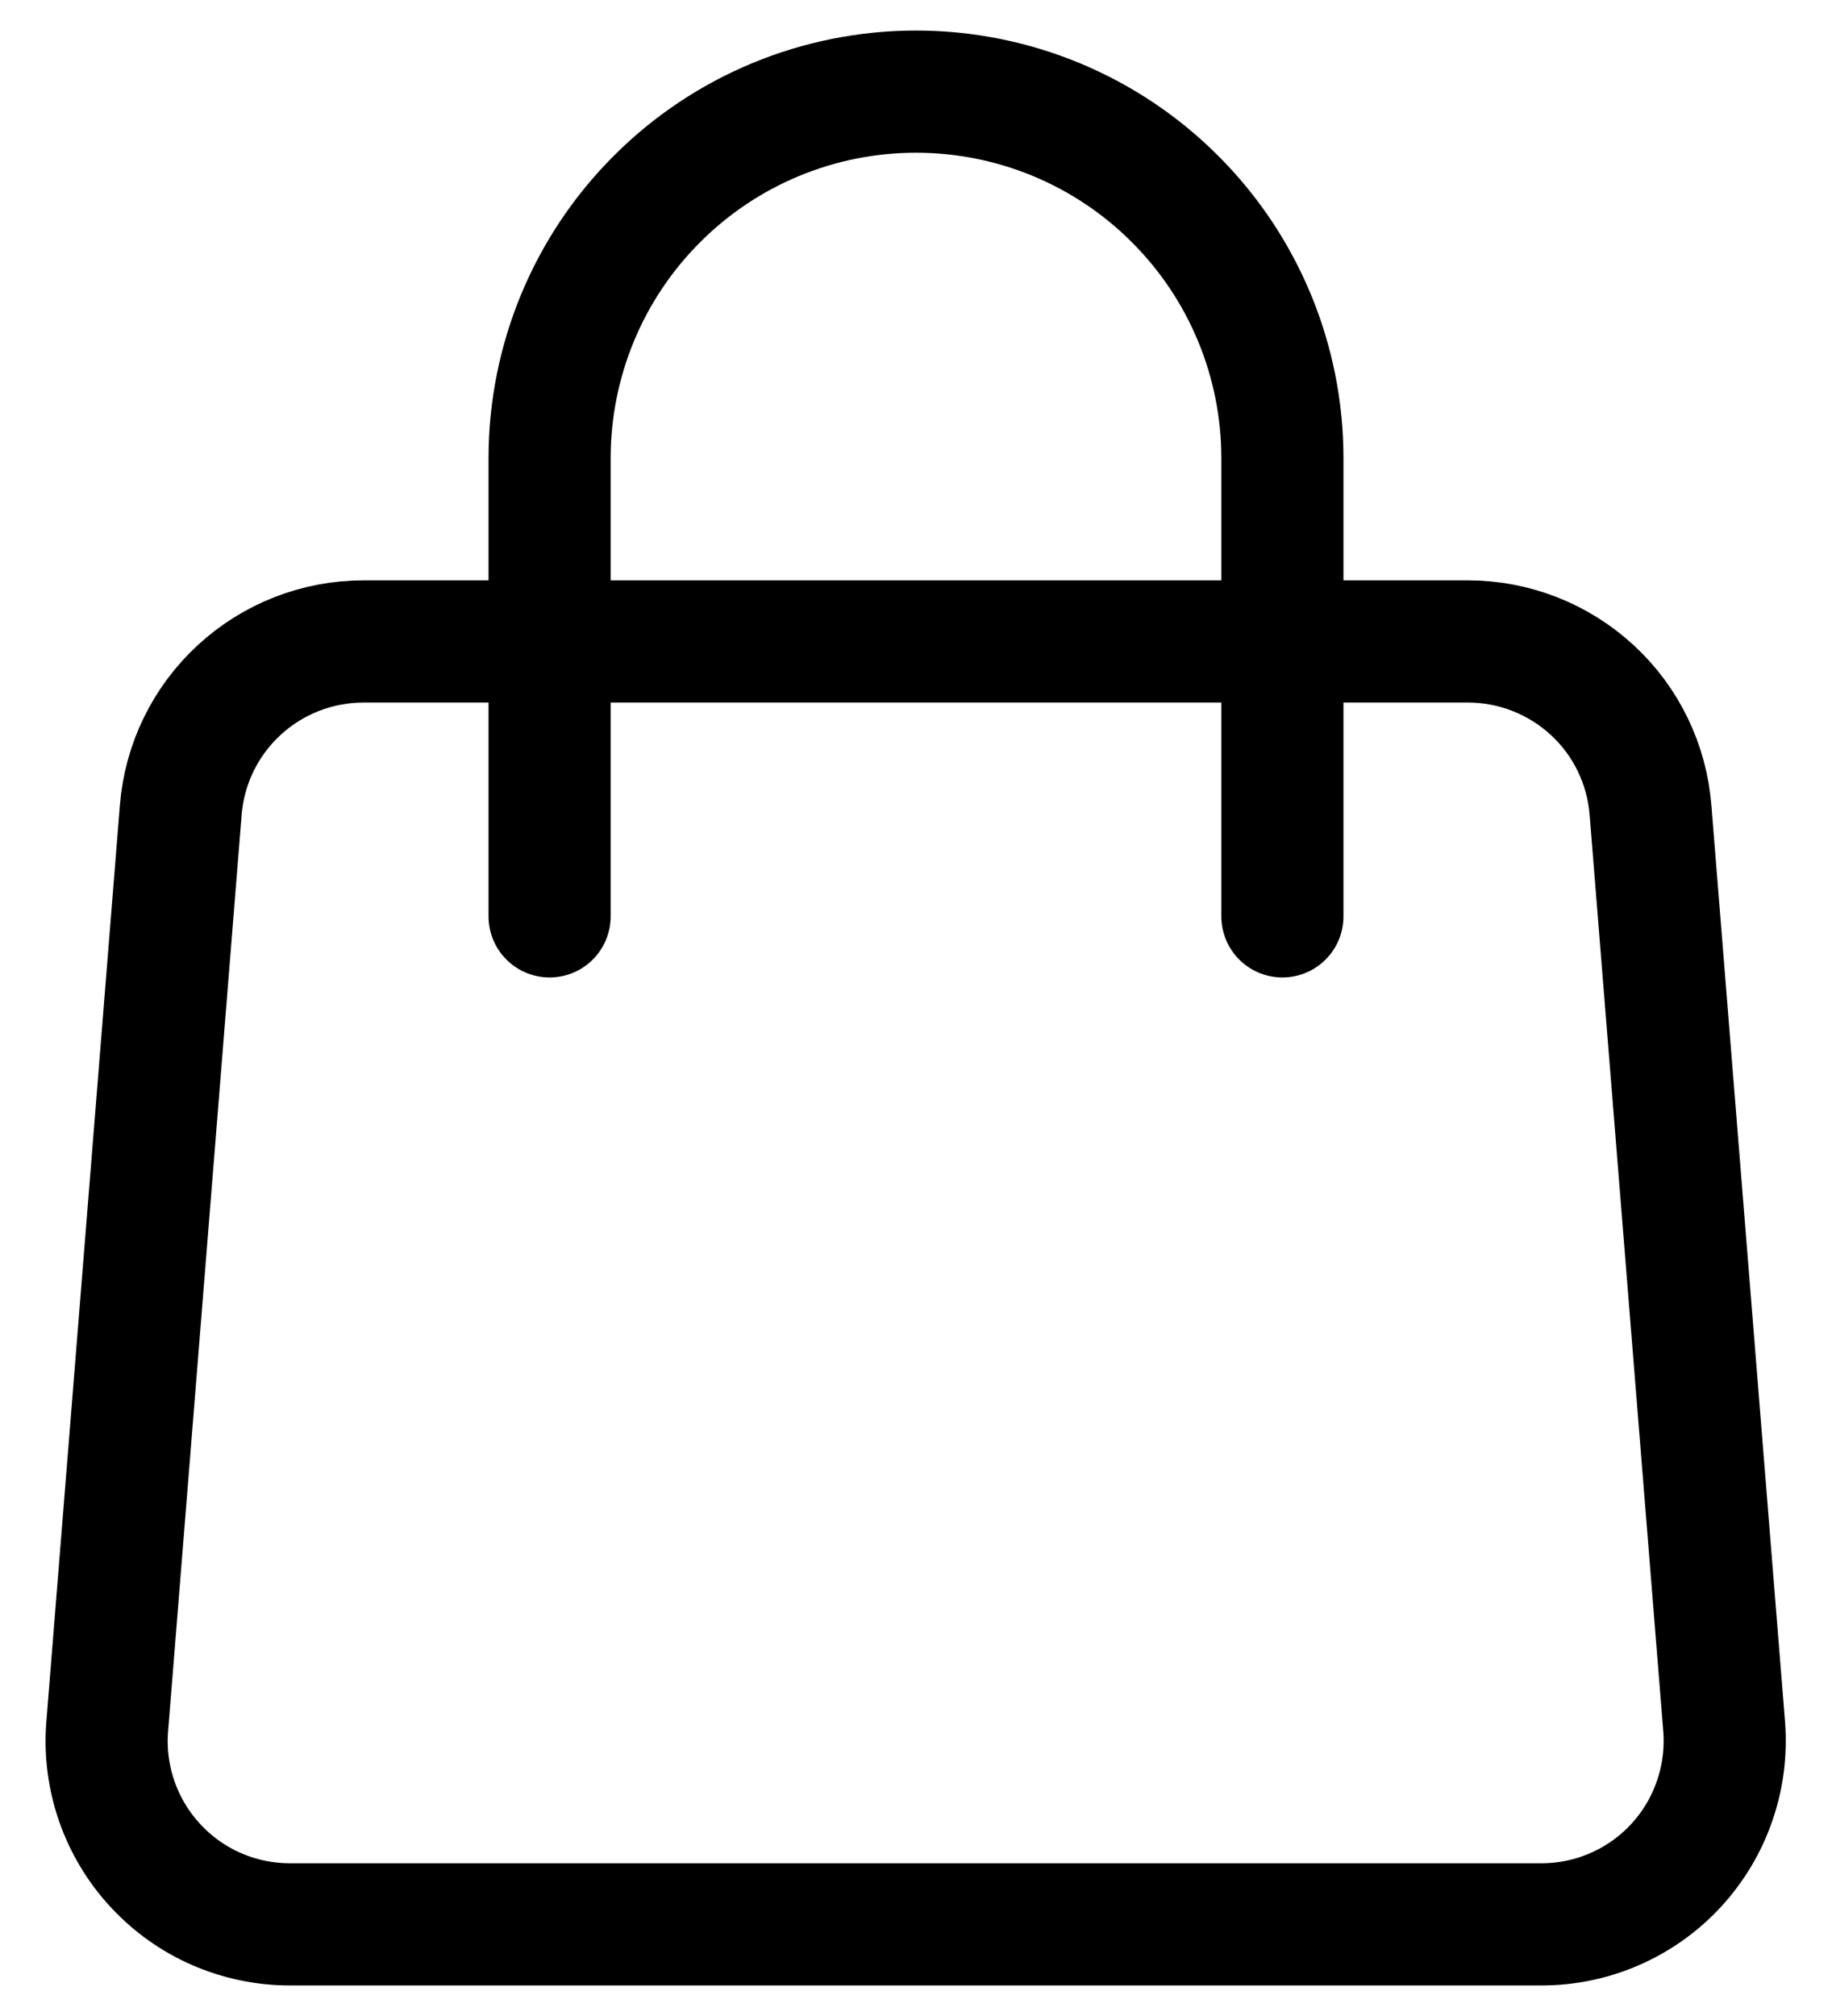 <?xml version="1.0" encoding="UTF-8"?> <svg xmlns="http://www.w3.org/2000/svg" viewBox="0 0 15.00 16.50" data-guides="{&quot;vertical&quot;:[],&quot;horizontal&quot;:[]}"><path fill="none" stroke="#000000" fill-opacity="1" stroke-width="1" stroke-opacity="1" stroke-linecap="round" stroke-linejoin="round" id="tSvga17bdc5ef1" title="Path 2" d="M1.48 6.63C1.51 6.254 1.681 5.903 1.958 5.648C2.235 5.392 2.599 5.25 2.976 5.25C5.99 5.25 9.005 5.25 12.019 5.25C12.396 5.25 12.759 5.392 13.037 5.648C13.314 5.903 13.484 6.254 13.514 6.63C13.715 9.13 13.916 11.63 14.117 14.13C14.133 14.336 14.107 14.544 14.039 14.739C13.972 14.935 13.864 15.115 13.724 15.267C13.584 15.419 13.413 15.541 13.223 15.624C13.034 15.707 12.829 15.75 12.622 15.75C9.206 15.75 5.789 15.75 2.373 15.75C2.166 15.75 1.961 15.707 1.771 15.624C1.581 15.541 1.411 15.419 1.271 15.267C1.13 15.115 1.023 14.935 0.955 14.739C0.888 14.544 0.861 14.336 0.878 14.13C1.079 11.63 1.279 9.13 1.48 6.63C1.48 6.63 1.48 6.63 1.48 6.63Z"></path><path fill="none" stroke="#000000" fill-opacity="1" stroke-width="1" stroke-opacity="1" stroke-linecap="round" stroke-linejoin="round" id="tSvg191812cc1a1" title="Path 3" d="M10.5 7.5C10.5 6.25 10.5 5 10.5 3.75C10.5 2.954 10.184 2.191 9.621 1.629C9.059 1.066 8.296 0.75 7.5 0.75C6.704 0.75 5.941 1.066 5.379 1.629C4.816 2.191 4.5 2.954 4.5 3.75C4.5 5 4.5 6.25 4.5 7.5"></path><defs></defs></svg> 
